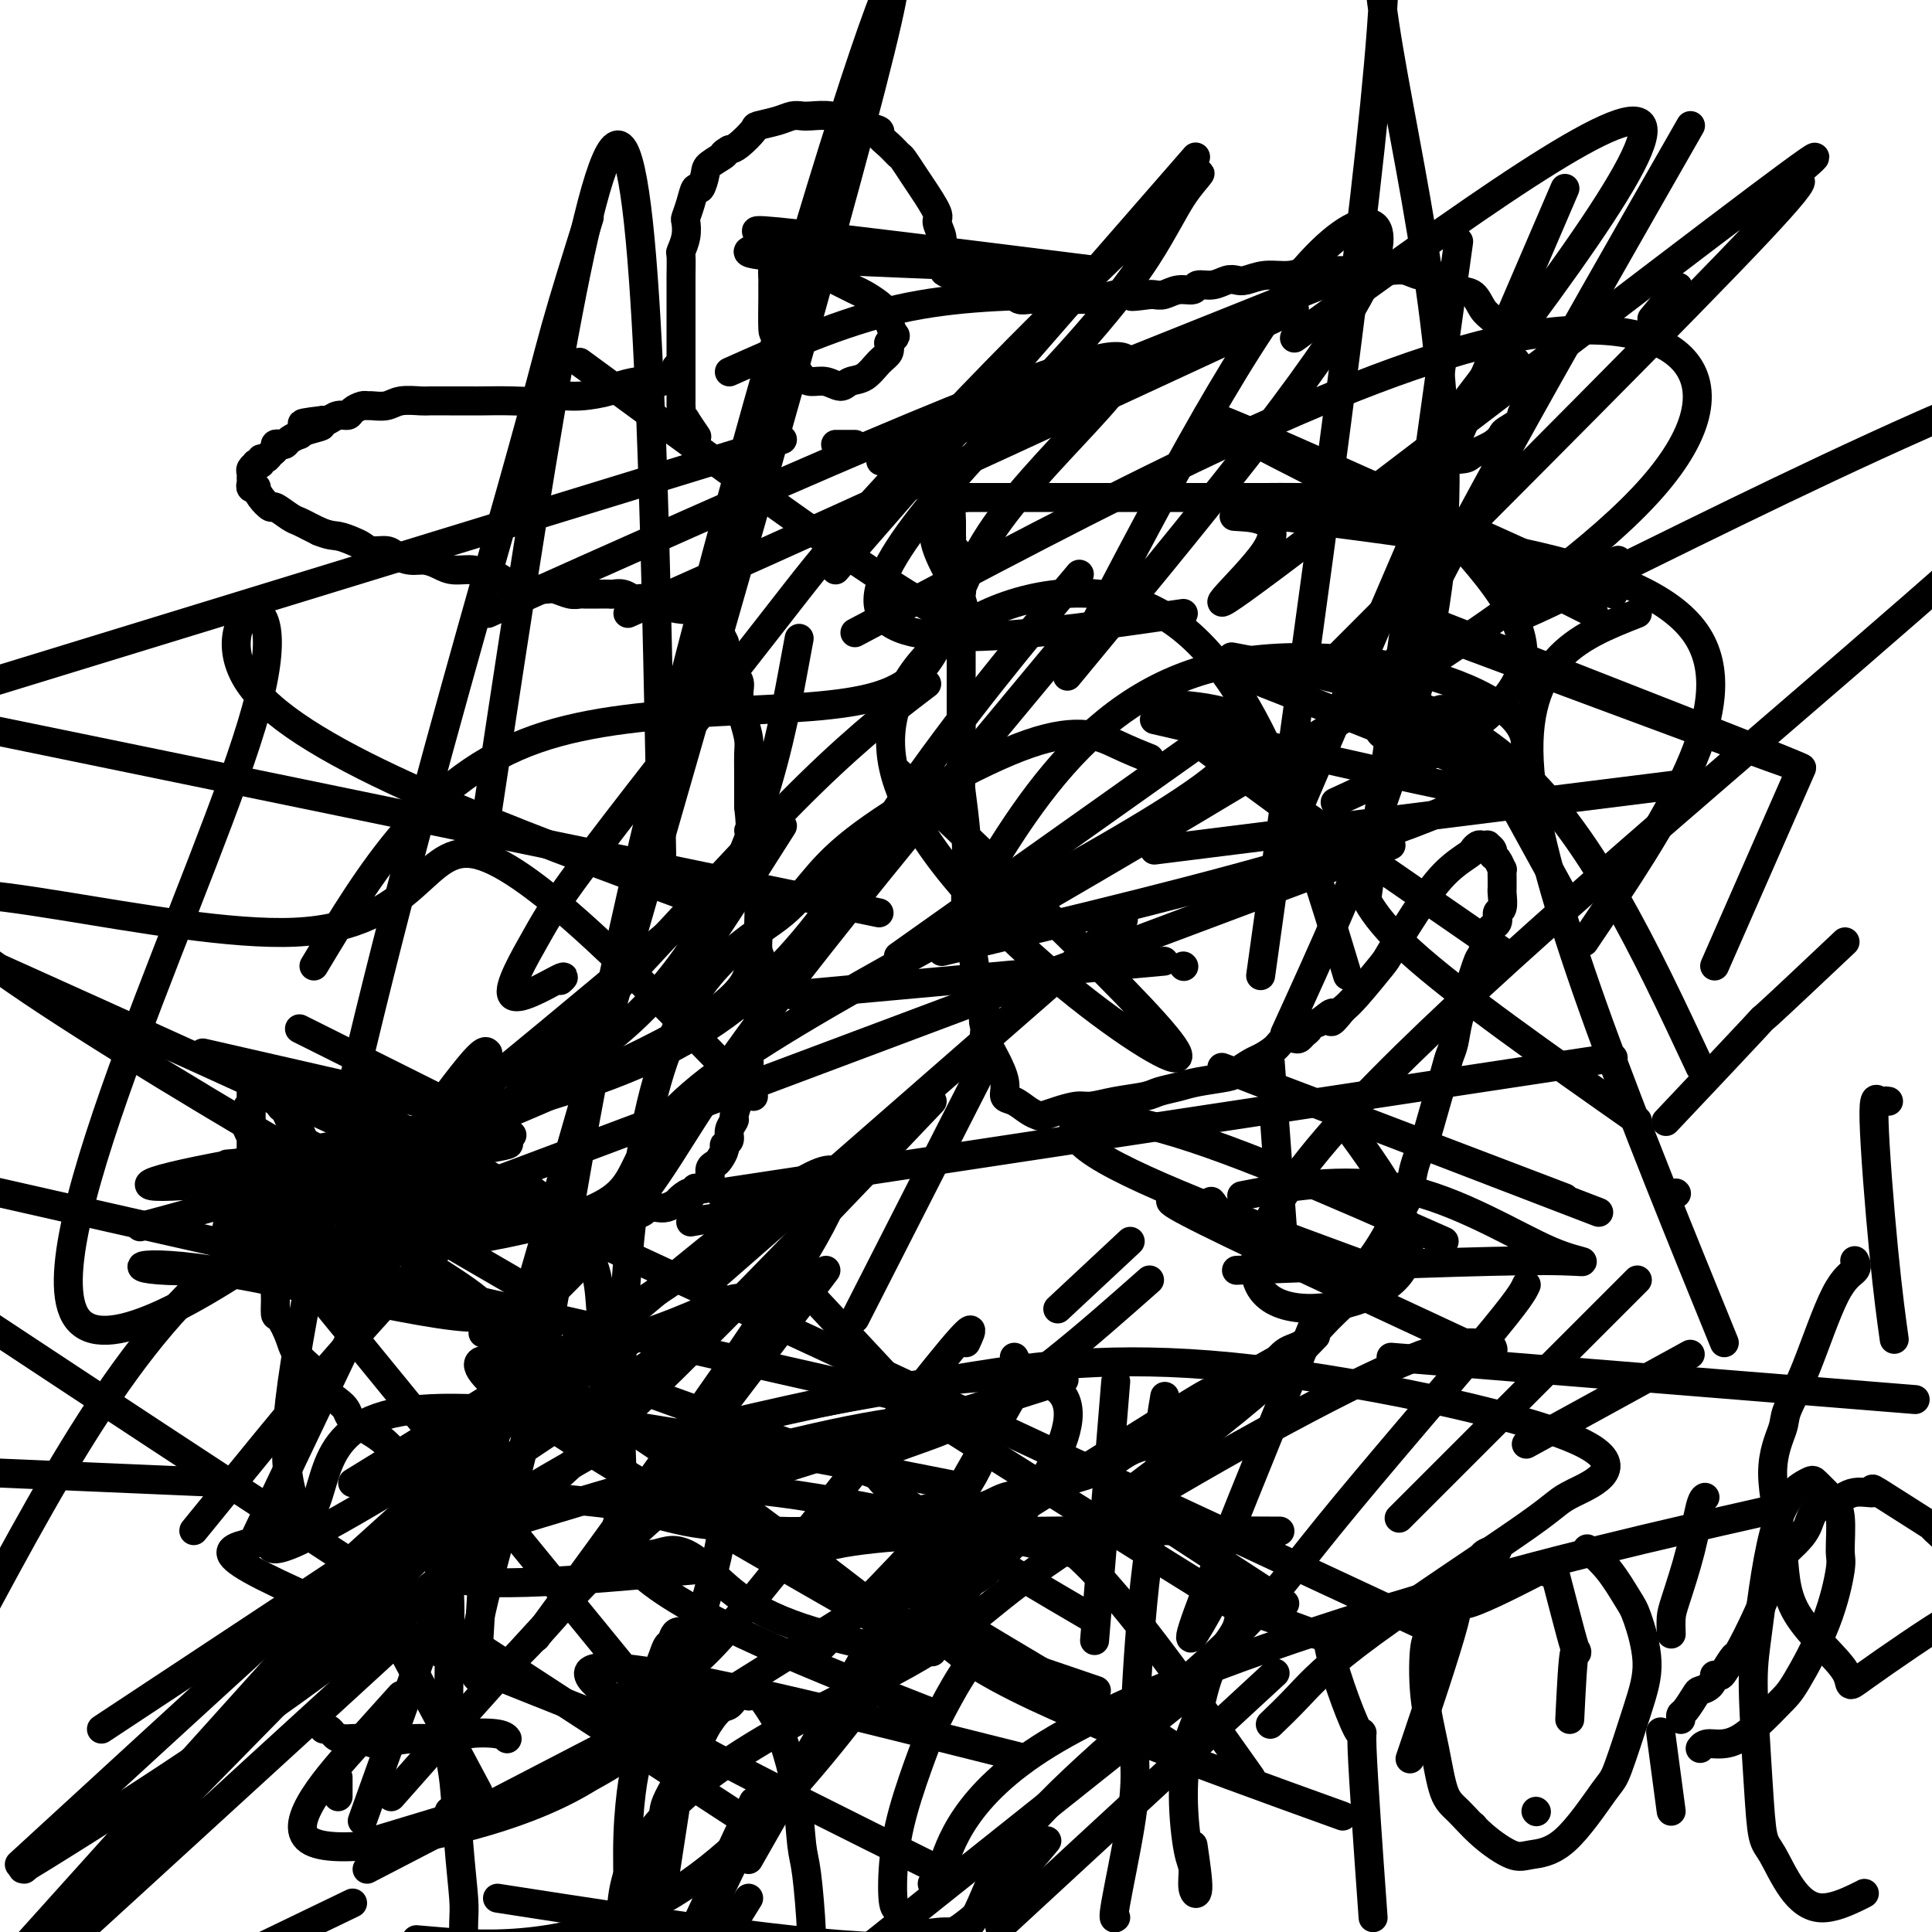 <svg viewBox='0 0 400 400' version='1.1' xmlns='http://www.w3.org/2000/svg' xmlns:xlink='http://www.w3.org/1999/xlink'><g fill='none' stroke='#000000' stroke-width='6' stroke-linecap='round' stroke-linejoin='round'><path d='M140,76c0.088,0.301 0.176,0.603 0,1c-0.176,0.397 -0.615,0.890 -1,1c-0.385,0.110 -0.716,-0.164 -1,0c-0.284,0.164 -0.520,0.765 -1,1c-0.480,0.235 -1.204,0.106 -2,0c-0.796,-0.106 -1.662,-0.187 -3,0c-1.338,0.187 -3.146,0.642 -4,1c-0.854,0.358 -0.754,0.618 -2,1c-1.246,0.382 -3.839,0.887 -6,1c-2.161,0.113 -3.890,-0.166 -5,0c-1.110,0.166 -1.601,0.777 -3,1c-1.399,0.223 -3.706,0.060 -6,0c-2.294,-0.060 -4.577,-0.016 -6,0c-1.423,0.016 -1.988,0.003 -3,0c-1.012,-0.003 -2.472,0.003 -4,0c-1.528,-0.003 -3.124,-0.015 -4,0c-0.876,0.015 -1.033,0.057 -2,0c-0.967,-0.057 -2.744,-0.212 -4,0c-1.256,0.212 -1.990,0.792 -3,1c-1.010,0.208 -2.297,0.046 -3,0c-0.703,-0.046 -0.821,0.025 -1,0c-0.179,-0.025 -0.419,-0.147 -1,0c-0.581,0.147 -1.504,0.561 -2,1c-0.496,0.439 -0.566,0.901 -1,1c-0.434,0.099 -1.232,-0.166 -2,0c-0.768,0.166 -1.505,0.762 -2,1c-0.495,0.238 -0.747,0.119 -1,0'/><path d='M67,87c-8.339,0.956 -2.686,0.848 -1,1c1.686,0.152 -0.595,0.566 -2,1c-1.405,0.434 -1.934,0.887 -2,1c-0.066,0.113 0.332,-0.114 0,0c-0.332,0.114 -1.395,0.570 -2,1c-0.605,0.430 -0.754,0.836 -1,1c-0.246,0.164 -0.590,0.086 -1,0c-0.410,-0.086 -0.884,-0.182 -1,0c-0.116,0.182 0.128,0.641 0,1c-0.128,0.359 -0.627,0.618 -1,1c-0.373,0.382 -0.621,0.886 -1,1c-0.379,0.114 -0.890,-0.163 -1,0c-0.110,0.163 0.181,0.765 0,1c-0.181,0.235 -0.833,0.105 -1,0c-0.167,-0.105 0.152,-0.183 0,0c-0.152,0.183 -0.774,0.627 -1,1c-0.226,0.373 -0.057,0.675 0,1c0.057,0.325 0.001,0.674 0,1c-0.001,0.326 0.054,0.629 0,1c-0.054,0.371 -0.218,0.811 0,1c0.218,0.189 0.816,0.126 1,0c0.184,-0.126 -0.046,-0.314 0,0c0.046,0.314 0.368,1.131 1,2c0.632,0.869 1.573,1.791 2,2c0.427,0.209 0.341,-0.295 1,0c0.659,0.295 2.063,1.388 3,2c0.937,0.612 1.406,0.742 2,1c0.594,0.258 1.313,0.645 2,1c0.687,0.355 1.344,0.677 2,1'/><path d='M66,110c2.298,0.951 3.042,0.828 4,1c0.958,0.172 2.128,0.637 3,1c0.872,0.363 1.444,0.623 2,1c0.556,0.377 1.096,0.871 2,1c0.904,0.129 2.171,-0.106 3,0c0.829,0.106 1.221,0.554 2,1c0.779,0.446 1.945,0.889 3,1c1.055,0.111 1.998,-0.110 3,0c1.002,0.110 2.064,0.551 3,1c0.936,0.449 1.745,0.908 3,1c1.255,0.092 2.956,-0.181 4,0c1.044,0.181 1.429,0.818 2,1c0.571,0.182 1.327,-0.091 2,0c0.673,0.091 1.265,0.546 2,1c0.735,0.454 1.615,0.906 2,1c0.385,0.094 0.276,-0.172 1,0c0.724,0.172 2.280,0.782 3,1c0.720,0.218 0.603,0.044 1,0c0.397,-0.044 1.309,0.041 2,0c0.691,-0.041 1.161,-0.207 2,0c0.839,0.207 2.046,0.787 3,1c0.954,0.213 1.655,0.057 2,0c0.345,-0.057 0.333,-0.016 1,0c0.667,0.016 2.014,0.008 3,0c0.986,-0.008 1.611,-0.016 2,0c0.389,0.016 0.542,0.056 1,0c0.458,-0.056 1.222,-0.208 2,0c0.778,0.208 1.569,0.778 2,1c0.431,0.222 0.501,0.098 1,0c0.499,-0.098 1.428,-0.171 2,0c0.572,0.171 0.786,0.585 1,1'/><path d='M135,125c11.156,2.321 4.547,0.622 2,0c-2.547,-0.622 -1.032,-0.167 0,0c1.032,0.167 1.582,0.045 2,0c0.418,-0.045 0.704,-0.013 1,0c0.296,0.013 0.600,0.008 1,0c0.400,-0.008 0.895,-0.017 1,0c0.105,0.017 -0.179,0.061 0,0c0.179,-0.061 0.822,-0.227 1,0c0.178,0.227 -0.110,0.845 0,1c0.110,0.155 0.617,-0.154 1,0c0.383,0.154 0.643,0.773 1,1c0.357,0.227 0.813,0.064 1,0c0.187,-0.064 0.106,-0.029 0,0c-0.106,0.029 -0.236,0.052 0,0c0.236,-0.052 0.838,-0.178 1,0c0.162,0.178 -0.115,0.661 0,1c0.115,0.339 0.621,0.534 1,1c0.379,0.466 0.631,1.202 1,2c0.369,0.798 0.855,1.657 1,2c0.145,0.343 -0.049,0.170 0,1c0.049,0.830 0.343,2.662 1,4c0.657,1.338 1.679,2.181 2,3c0.321,0.819 -0.058,1.613 0,3c0.058,1.387 0.551,3.366 1,5c0.449,1.634 0.852,2.924 1,4c0.148,1.076 0.040,1.938 0,3c-0.040,1.062 -0.011,2.324 0,4c0.011,1.676 0.003,3.764 0,5c-0.003,1.236 -0.002,1.618 0,2'/><path d='M155,167c0.709,6.180 -0.020,4.632 0,5c0.020,0.368 0.789,2.654 1,5c0.211,2.346 -0.136,4.751 0,6c0.136,1.249 0.756,1.341 1,3c0.244,1.659 0.114,4.886 0,7c-0.114,2.114 -0.212,3.117 0,4c0.212,0.883 0.733,1.648 1,3c0.267,1.352 0.278,3.293 0,5c-0.278,1.707 -0.845,3.182 -1,4c-0.155,0.818 0.103,0.980 0,2c-0.103,1.020 -0.567,2.897 -1,4c-0.433,1.103 -0.834,1.432 -1,2c-0.166,0.568 -0.096,1.375 0,2c0.096,0.625 0.219,1.068 0,2c-0.219,0.932 -0.781,2.351 -1,3c-0.219,0.649 -0.096,0.526 0,1c0.096,0.474 0.165,1.544 0,2c-0.165,0.456 -0.565,0.297 -1,1c-0.435,0.703 -0.905,2.269 -1,3c-0.095,0.731 0.186,0.629 0,1c-0.186,0.371 -0.837,1.216 -1,2c-0.163,0.784 0.164,1.505 0,2c-0.164,0.495 -0.818,0.762 -1,1c-0.182,0.238 0.110,0.448 0,1c-0.110,0.552 -0.621,1.448 -1,2c-0.379,0.552 -0.626,0.761 -1,1c-0.374,0.239 -0.874,0.509 -1,1c-0.126,0.491 0.121,1.204 0,2c-0.121,0.796 -0.609,1.676 -1,2c-0.391,0.324 -0.683,0.093 -1,0c-0.317,-0.093 -0.658,-0.046 -1,0'/><path d='M144,246c-1.661,3.117 -0.815,1.410 -1,1c-0.185,-0.410 -1.402,0.478 -2,1c-0.598,0.522 -0.578,0.679 -1,1c-0.422,0.321 -1.287,0.808 -2,1c-0.713,0.192 -1.275,0.090 -2,0c-0.725,-0.090 -1.612,-0.168 -2,0c-0.388,0.168 -0.277,0.584 -1,1c-0.723,0.416 -2.279,0.833 -3,1c-0.721,0.167 -0.606,0.083 -1,0c-0.394,-0.083 -1.298,-0.166 -2,0c-0.702,0.166 -1.203,0.580 -2,1c-0.797,0.420 -1.889,0.845 -3,1c-1.111,0.155 -2.240,0.041 -3,0c-0.760,-0.041 -1.152,-0.010 -2,0c-0.848,0.010 -2.152,-0.001 -3,0c-0.848,0.001 -1.241,0.015 -2,0c-0.759,-0.015 -1.885,-0.060 -3,0c-1.115,0.060 -2.219,0.224 -3,0c-0.781,-0.224 -1.240,-0.835 -2,-1c-0.760,-0.165 -1.822,0.115 -3,0c-1.178,-0.115 -2.472,-0.626 -4,-1c-1.528,-0.374 -3.289,-0.610 -4,-1c-0.711,-0.390 -0.374,-0.932 -1,-1c-0.626,-0.068 -2.217,0.339 -4,0c-1.783,-0.339 -3.757,-1.425 -5,-2c-1.243,-0.575 -1.755,-0.640 -3,-1c-1.245,-0.360 -3.223,-1.016 -5,-2c-1.777,-0.984 -3.353,-2.295 -4,-3c-0.647,-0.705 -0.367,-0.805 -1,-1c-0.633,-0.195 -2.181,-0.484 -3,-1c-0.819,-0.516 -0.910,-1.258 -1,-2'/><path d='M66,238c-2.571,-1.587 -1.998,-1.054 -2,-1c-0.002,0.054 -0.577,-0.371 -1,-1c-0.423,-0.629 -0.692,-1.464 -1,-2c-0.308,-0.536 -0.656,-0.775 -1,-1c-0.344,-0.225 -0.685,-0.438 -1,-1c-0.315,-0.562 -0.605,-1.473 -1,-2c-0.395,-0.527 -0.896,-0.669 -1,-1c-0.104,-0.331 0.189,-0.849 0,-1c-0.189,-0.151 -0.859,0.066 -1,0c-0.141,-0.066 0.246,-0.415 0,-1c-0.246,-0.585 -1.123,-1.407 -2,-2c-0.877,-0.593 -1.752,-0.959 -2,-1c-0.248,-0.041 0.130,0.241 0,0c-0.130,-0.241 -0.767,-1.005 -1,-1c-0.233,0.005 -0.062,0.780 0,1c0.062,0.220 0.017,-0.114 0,0c-0.017,0.114 -0.004,0.677 0,1c0.004,0.323 0.001,0.407 0,1c-0.001,0.593 -0.000,1.695 0,2c0.000,0.305 0.000,-0.186 0,0c-0.000,0.186 -0.000,1.050 0,2c0.000,0.950 0.000,1.987 0,3c-0.000,1.013 -0.000,2.004 0,3c0.000,0.996 0.000,1.998 0,3'/><path d='M52,239c-0.063,2.691 -0.221,1.419 0,2c0.221,0.581 0.819,3.014 1,6c0.181,2.986 -0.057,6.524 0,8c0.057,1.476 0.410,0.890 1,2c0.590,1.110 1.419,3.917 2,6c0.581,2.083 0.915,3.441 1,5c0.085,1.559 -0.080,3.318 0,4c0.080,0.682 0.405,0.288 1,1c0.595,0.712 1.460,2.529 2,4c0.540,1.471 0.756,2.595 2,4c1.244,1.405 3.516,3.092 4,4c0.484,0.908 -0.819,1.037 0,2c0.819,0.963 3.761,2.759 5,4c1.239,1.241 0.776,1.928 2,3c1.224,1.072 4.135,2.527 6,4c1.865,1.473 2.683,2.962 5,4c2.317,1.038 6.134,1.626 8,2c1.866,0.374 1.781,0.534 3,1c1.219,0.466 3.741,1.238 7,2c3.259,0.762 7.256,1.512 9,2c1.744,0.488 1.234,0.712 3,1c1.766,0.288 5.806,0.640 9,1c3.194,0.360 5.541,0.727 7,1c1.459,0.273 2.029,0.451 4,1c1.971,0.549 5.342,1.469 8,2c2.658,0.531 4.602,0.675 7,1c2.398,0.325 5.250,0.833 7,1c1.750,0.167 2.397,-0.007 4,0c1.603,0.007 4.162,0.194 7,0c2.838,-0.194 5.954,-0.770 8,-1c2.046,-0.230 3.023,-0.115 4,0'/><path d='M179,316c6.851,-0.179 5.478,-1.127 7,-2c1.522,-0.873 5.938,-1.673 8,-2c2.062,-0.327 1.768,-0.182 3,0c1.232,0.182 3.988,0.400 6,0c2.012,-0.400 3.280,-1.417 5,-2c1.720,-0.583 3.891,-0.733 5,-1c1.109,-0.267 1.156,-0.651 2,-1c0.844,-0.349 2.484,-0.664 4,-1c1.516,-0.336 2.906,-0.694 4,-1c1.094,-0.306 1.891,-0.562 3,-1c1.109,-0.438 2.531,-1.060 4,-2c1.469,-0.940 2.986,-2.199 5,-3c2.014,-0.801 4.525,-1.145 6,-2c1.475,-0.855 1.913,-2.223 3,-3c1.087,-0.777 2.821,-0.965 5,-2c2.179,-1.035 4.802,-2.918 6,-4c1.198,-1.082 0.972,-1.362 2,-2c1.028,-0.638 3.310,-1.634 5,-3c1.690,-1.366 2.789,-3.100 4,-4c1.211,-0.900 2.533,-0.964 4,-2c1.467,-1.036 3.077,-3.045 5,-5c1.923,-1.955 4.158,-3.858 5,-5c0.842,-1.142 0.292,-1.525 1,-3c0.708,-1.475 2.675,-4.041 4,-6c1.325,-1.959 2.008,-3.309 3,-5c0.992,-1.691 2.292,-3.723 3,-5c0.708,-1.277 0.822,-1.798 1,-3c0.178,-1.202 0.419,-3.085 1,-5c0.581,-1.915 1.503,-3.862 2,-5c0.497,-1.138 0.571,-1.468 1,-3c0.429,-1.532 1.215,-4.266 2,-7'/><path d='M298,226c1.485,-5.023 1.697,-6.082 2,-7c0.303,-0.918 0.697,-1.696 1,-3c0.303,-1.304 0.514,-3.133 1,-5c0.486,-1.867 1.248,-3.770 2,-6c0.752,-2.230 1.493,-4.787 2,-6c0.507,-1.213 0.781,-1.083 1,-2c0.219,-0.917 0.384,-2.883 1,-4c0.616,-1.117 1.682,-1.386 2,-2c0.318,-0.614 -0.111,-1.575 0,-2c0.111,-0.425 0.762,-0.315 1,-1c0.238,-0.685 0.064,-2.163 0,-3c-0.064,-0.837 -0.016,-1.031 0,-1c0.016,0.031 0.002,0.289 0,0c-0.002,-0.289 0.010,-1.124 0,-2c-0.010,-0.876 -0.040,-1.793 0,-2c0.040,-0.207 0.150,0.295 0,0c-0.150,-0.295 -0.561,-1.385 -1,-2c-0.439,-0.615 -0.905,-0.753 -1,-1c-0.095,-0.247 0.182,-0.603 0,-1c-0.182,-0.397 -0.823,-0.835 -1,-1c-0.177,-0.165 0.110,-0.057 0,0c-0.110,0.057 -0.618,0.063 -1,0c-0.382,-0.063 -0.638,-0.194 -1,0c-0.362,0.194 -0.829,0.714 -1,1c-0.171,0.286 -0.045,0.338 -1,1c-0.955,0.662 -2.990,1.935 -5,4c-2.010,2.065 -3.994,4.924 -6,8c-2.006,3.076 -4.032,6.371 -5,8c-0.968,1.629 -0.876,1.592 -2,3c-1.124,1.408 -3.464,4.259 -5,6c-1.536,1.741 -2.268,2.370 -3,3'/><path d='M278,209c-3.608,4.515 -2.129,1.801 -2,1c0.129,-0.801 -1.093,0.310 -2,1c-0.907,0.690 -1.500,0.959 -2,1c-0.500,0.041 -0.907,-0.146 -1,0c-0.093,0.146 0.126,0.626 0,1c-0.126,0.374 -0.599,0.642 -1,1c-0.401,0.358 -0.730,0.807 -1,1c-0.270,0.193 -0.480,0.131 -1,0c-0.520,-0.131 -1.351,-0.330 -2,0c-0.649,0.330 -1.115,1.187 -2,2c-0.885,0.813 -2.190,1.580 -3,2c-0.810,0.420 -1.125,0.494 -2,1c-0.875,0.506 -2.311,1.445 -3,2c-0.689,0.555 -0.632,0.726 -2,1c-1.368,0.274 -4.160,0.650 -6,1c-1.840,0.350 -2.726,0.672 -4,1c-1.274,0.328 -2.934,0.662 -4,1c-1.066,0.338 -1.538,0.682 -3,1c-1.462,0.318 -3.915,0.611 -6,1c-2.085,0.389 -3.801,0.875 -5,1c-1.199,0.125 -1.882,-0.112 -3,0c-1.118,0.112 -2.673,0.573 -4,1c-1.327,0.427 -2.426,0.820 -3,1c-0.574,0.180 -0.621,0.146 -1,0c-0.379,-0.146 -1.088,-0.404 -2,-1c-0.912,-0.596 -2.028,-1.528 -3,-2c-0.972,-0.472 -1.802,-0.483 -2,-1c-0.198,-0.517 0.236,-1.541 0,-3c-0.236,-1.459 -1.140,-3.354 -2,-5c-0.860,-1.646 -1.674,-3.042 -2,-4c-0.326,-0.958 -0.163,-1.479 0,-2'/><path d='M204,213c-0.881,-2.664 -0.082,-1.823 0,-3c0.082,-1.177 -0.552,-4.371 -1,-6c-0.448,-1.629 -0.709,-1.693 -1,-3c-0.291,-1.307 -0.613,-3.856 -1,-6c-0.387,-2.144 -0.840,-3.882 -1,-6c-0.160,-2.118 -0.029,-4.617 0,-6c0.029,-1.383 -0.045,-1.649 0,-3c0.045,-1.351 0.208,-3.786 0,-7c-0.208,-3.214 -0.788,-7.208 -1,-9c-0.212,-1.792 -0.057,-1.384 0,-4c0.057,-2.616 0.015,-8.257 0,-11c-0.015,-2.743 -0.004,-2.588 0,-3c0.004,-0.412 0.001,-1.391 0,-3c-0.001,-1.609 -0.000,-3.850 0,-6c0.000,-2.150 -0.000,-4.211 0,-6c0.000,-1.789 0.001,-3.306 0,-4c-0.001,-0.694 -0.004,-0.566 0,-1c0.004,-0.434 0.015,-1.429 0,-2c-0.015,-0.571 -0.057,-0.717 0,-1c0.057,-0.283 0.211,-0.701 0,-1c-0.211,-0.299 -0.789,-0.478 -1,-1c-0.211,-0.522 -0.056,-1.388 0,-2c0.056,-0.612 0.011,-0.971 0,-1c-0.011,-0.029 0.011,0.273 0,0c-0.011,-0.273 -0.056,-1.120 0,-2c0.056,-0.880 0.211,-1.794 0,-2c-0.211,-0.206 -0.789,0.296 -1,0c-0.211,-0.296 -0.057,-1.389 0,-2c0.057,-0.611 0.015,-0.742 0,-1c-0.015,-0.258 -0.004,-0.645 0,-1c0.004,-0.355 0.002,-0.677 0,-1'/><path d='M197,109c-1.022,-16.211 -0.078,-4.739 0,-1c0.078,3.739 -0.712,-0.256 -1,-2c-0.288,-1.744 -0.074,-1.238 0,-1c0.074,0.238 0.009,0.207 0,0c-0.009,-0.207 0.039,-0.591 0,-1c-0.039,-0.409 -0.164,-0.842 0,-1c0.164,-0.158 0.619,-0.042 1,0c0.381,0.042 0.690,0.011 1,0c0.310,-0.011 0.622,-0.003 1,0c0.378,0.003 0.822,0.001 1,0c0.178,-0.001 0.089,-0.000 0,0'/><path d='M200,103c1.031,0.000 1.607,0.000 2,0c0.393,-0.000 0.601,-0.000 1,0c0.399,0.000 0.988,0.000 2,0c1.012,-0.000 2.446,-0.000 3,0c0.554,0.000 0.226,0.000 1,0c0.774,-0.000 2.649,-0.000 4,0c1.351,0.000 2.179,0.000 4,0c1.821,-0.000 4.637,-0.000 6,0c1.363,0.000 1.275,0.000 3,0c1.725,-0.000 5.264,-0.000 8,0c2.736,0.000 4.668,0.000 6,0c1.332,-0.000 2.062,-0.000 4,0c1.938,0.000 5.084,0.001 8,0c2.916,-0.001 5.603,-0.003 7,0c1.397,0.003 1.503,0.010 3,0c1.497,-0.010 4.384,-0.039 7,0c2.616,0.039 4.960,0.146 6,0c1.040,-0.146 0.777,-0.544 2,-1c1.223,-0.456 3.932,-0.970 6,-1c2.068,-0.030 3.496,0.423 5,0c1.504,-0.423 3.083,-1.723 4,-2c0.917,-0.277 1.173,0.470 2,0c0.827,-0.470 2.225,-2.157 4,-3c1.775,-0.843 3.926,-0.841 5,-1c1.074,-0.159 1.070,-0.480 2,-1c0.930,-0.520 2.795,-1.238 4,-2c1.205,-0.762 1.751,-1.569 2,-2c0.249,-0.431 0.201,-0.487 1,-1c0.799,-0.513 2.446,-1.484 3,-2c0.554,-0.516 0.015,-0.576 0,-1c-0.015,-0.424 0.492,-1.212 1,-2'/><path d='M316,84c1.135,-1.282 0.474,-0.485 0,-1c-0.474,-0.515 -0.760,-2.340 -1,-4c-0.240,-1.660 -0.435,-3.153 -1,-4c-0.565,-0.847 -1.502,-1.047 -2,-2c-0.498,-0.953 -0.559,-2.660 -1,-4c-0.441,-1.340 -1.263,-2.313 -2,-3c-0.737,-0.687 -1.390,-1.088 -2,-2c-0.610,-0.912 -1.178,-2.334 -2,-3c-0.822,-0.666 -1.900,-0.574 -3,-1c-1.100,-0.426 -2.223,-1.368 -3,-2c-0.777,-0.632 -1.206,-0.954 -2,-1c-0.794,-0.046 -1.951,0.184 -3,0c-1.049,-0.184 -1.990,-0.781 -3,-1c-1.010,-0.219 -2.090,-0.058 -3,0c-0.910,0.058 -1.650,0.015 -3,0c-1.350,-0.015 -3.311,0.000 -4,0c-0.689,-0.000 -0.105,-0.015 -1,0c-0.895,0.015 -3.269,0.060 -5,0c-1.731,-0.060 -2.820,-0.226 -4,0c-1.180,0.226 -2.451,0.844 -4,1c-1.549,0.156 -3.376,-0.150 -5,0c-1.624,0.150 -3.045,0.757 -4,1c-0.955,0.243 -1.445,0.122 -2,0c-0.555,-0.122 -1.177,-0.244 -2,0c-0.823,0.244 -1.848,0.854 -3,1c-1.152,0.146 -2.431,-0.171 -3,0c-0.569,0.171 -0.429,0.830 -1,1c-0.571,0.170 -1.854,-0.150 -3,0c-1.146,0.150 -2.155,0.771 -3,1c-0.845,0.229 -1.527,0.065 -2,0c-0.473,-0.065 -0.736,-0.033 -1,0'/><path d='M238,61c-5.680,0.769 -3.380,0.192 -3,0c0.380,-0.192 -1.159,0.001 -2,0c-0.841,-0.001 -0.984,-0.196 -2,0c-1.016,0.196 -2.905,0.785 -4,1c-1.095,0.215 -1.396,0.058 -2,0c-0.604,-0.058 -1.510,-0.015 -2,0c-0.490,0.015 -0.564,0.004 -1,0c-0.436,-0.004 -1.234,-0.001 -2,0c-0.766,0.001 -1.499,0.000 -2,0c-0.501,-0.000 -0.768,0.001 -1,0c-0.232,-0.001 -0.428,-0.004 -1,0c-0.572,0.004 -1.520,0.015 -2,0c-0.480,-0.015 -0.493,-0.057 -1,0c-0.507,0.057 -1.509,0.212 -2,0c-0.491,-0.212 -0.472,-0.793 -1,-1c-0.528,-0.207 -1.605,-0.041 -2,0c-0.395,0.041 -0.109,-0.041 0,0c0.109,0.041 0.039,0.207 -1,0c-1.039,-0.207 -3.049,-0.786 -4,-1c-0.951,-0.214 -0.842,-0.061 -1,0c-0.158,0.061 -0.581,0.031 -1,0c-0.419,-0.031 -0.834,-0.064 -1,0c-0.166,0.064 -0.082,0.224 0,0c0.082,-0.224 0.163,-0.831 0,-1c-0.163,-0.169 -0.569,0.099 -1,0c-0.431,-0.099 -0.885,-0.565 -1,-1c-0.115,-0.435 0.110,-0.839 0,-1c-0.110,-0.161 -0.555,-0.081 -1,0'/><path d='M197,57c-2.392,-0.952 -1.373,-0.834 -1,-1c0.373,-0.166 0.101,-0.618 0,-1c-0.101,-0.382 -0.031,-0.693 0,-1c0.031,-0.307 0.024,-0.609 0,-1c-0.024,-0.391 -0.063,-0.872 0,-1c0.063,-0.128 0.230,0.096 0,0c-0.230,-0.096 -0.856,-0.512 -1,-1c-0.144,-0.488 0.194,-1.050 0,-2c-0.194,-0.950 -0.920,-2.290 -1,-3c-0.080,-0.710 0.488,-0.791 0,-2c-0.488,-1.209 -2.031,-3.545 -3,-5c-0.969,-1.455 -1.364,-2.029 -2,-3c-0.636,-0.971 -1.513,-2.340 -2,-3c-0.487,-0.660 -0.585,-0.610 -1,-1c-0.415,-0.390 -1.147,-1.219 -2,-2c-0.853,-0.781 -1.828,-1.515 -2,-2c-0.172,-0.485 0.458,-0.722 0,-1c-0.458,-0.278 -2.003,-0.596 -3,-1c-0.997,-0.404 -1.446,-0.893 -2,-1c-0.554,-0.107 -1.212,0.167 -2,0c-0.788,-0.167 -1.707,-0.774 -3,-1c-1.293,-0.226 -2.960,-0.071 -4,0c-1.040,0.071 -1.453,0.059 -2,0c-0.547,-0.059 -1.228,-0.163 -2,0c-0.772,0.163 -1.635,0.593 -3,1c-1.365,0.407 -3.232,0.789 -4,1c-0.768,0.211 -0.438,0.249 -1,1c-0.562,0.751 -2.018,2.215 -3,3c-0.982,0.785 -1.491,0.893 -2,1'/><path d='M151,31c-2.068,1.207 -0.739,0.724 -1,1c-0.261,0.276 -2.111,1.312 -3,2c-0.889,0.688 -0.816,1.029 -1,2c-0.184,0.971 -0.624,2.573 -1,3c-0.376,0.427 -0.688,-0.322 -1,0c-0.312,0.322 -0.623,1.716 -1,3c-0.377,1.284 -0.819,2.460 -1,3c-0.181,0.540 -0.101,0.444 0,1c0.101,0.556 0.223,1.764 0,3c-0.223,1.236 -0.792,2.500 -1,3c-0.208,0.500 -0.056,0.236 0,1c0.056,0.764 0.015,2.557 0,4c-0.015,1.443 -0.004,2.538 0,4c0.004,1.462 0.001,3.293 0,4c-0.001,0.707 -0.000,0.290 0,1c0.000,0.710 0.000,2.547 0,4c-0.000,1.453 -0.000,2.521 0,3c0.000,0.479 -0.000,0.370 0,1c0.000,0.630 0.000,2.000 0,3c-0.000,1.000 -0.000,1.630 0,2c0.000,0.370 0.000,0.480 0,1c-0.000,0.520 -0.001,1.448 0,2c0.001,0.552 0.005,0.727 0,1c-0.005,0.273 -0.017,0.645 0,1c0.017,0.355 0.065,0.695 0,1c-0.065,0.305 -0.241,0.576 0,1c0.241,0.424 0.900,1.000 1,1c0.100,-0.000 -0.358,-0.577 0,0c0.358,0.577 1.531,2.308 2,3c0.469,0.692 0.235,0.346 0,0'/><path d='M172,55c-0.333,-0.301 -0.667,-0.603 -1,-1c-0.333,-0.397 -0.667,-0.891 -1,-1c-0.333,-0.109 -0.667,0.167 -1,0c-0.333,-0.167 -0.667,-0.777 -1,-1c-0.333,-0.223 -0.666,-0.058 -1,0c-0.334,0.058 -0.671,0.008 -1,0c-0.329,-0.008 -0.652,0.025 -1,0c-0.348,-0.025 -0.720,-0.110 -1,0c-0.280,0.110 -0.467,0.414 -1,1c-0.533,0.586 -1.411,1.455 -2,2c-0.589,0.545 -0.890,0.767 -1,1c-0.110,0.233 -0.028,0.479 0,1c0.028,0.521 0.003,1.319 0,2c-0.003,0.681 0.016,1.247 0,3c-0.016,1.753 -0.066,4.694 0,6c0.066,1.306 0.247,0.975 1,2c0.753,1.025 2.078,3.404 3,5c0.922,1.596 1.439,2.410 2,3c0.561,0.590 1.164,0.956 2,1c0.836,0.044 1.904,-0.232 3,0c1.096,0.232 2.220,0.974 3,1c0.780,0.026 1.214,-0.664 2,-1c0.786,-0.336 1.922,-0.317 3,-1c1.078,-0.683 2.098,-2.069 3,-3c0.902,-0.931 1.686,-1.409 2,-2c0.314,-0.591 0.157,-1.296 0,-2'/><path d='M184,71c1.840,-1.673 1.439,-1.355 1,-2c-0.439,-0.645 -0.917,-2.252 -1,-3c-0.083,-0.748 0.227,-0.638 0,-1c-0.227,-0.362 -0.993,-1.197 -2,-2c-1.007,-0.803 -2.257,-1.574 -3,-2c-0.743,-0.426 -0.980,-0.506 -2,-1c-1.020,-0.494 -2.823,-1.400 -4,-2c-1.177,-0.600 -1.727,-0.893 -3,-1c-1.273,-0.107 -3.269,-0.029 -4,0c-0.731,0.029 -0.196,0.008 -1,0c-0.804,-0.008 -2.947,-0.002 -4,0c-1.053,0.002 -1.015,0.001 -1,0c0.015,-0.001 0.008,-0.000 0,0'/><path d='M73,394c-54.099,26.085 -108.198,52.169 -128,62c-19.802,9.831 -5.306,3.407 0,1c5.306,-2.407 1.422,-0.799 0,0c-1.422,0.799 -0.382,0.788 0,1c0.382,0.212 0.106,0.645 0,1c-0.106,0.355 -0.041,0.631 0,1c0.041,0.369 0.058,0.829 0,1c-0.058,0.171 -0.190,0.051 0,0c0.190,-0.051 0.703,-0.035 0,1c-0.703,1.035 -2.622,3.088 0,1c2.622,-2.088 9.784,-8.316 0,1c-9.784,9.316 -36.513,34.177 0,1c36.513,-33.177 136.267,-124.393 139,-127c2.733,-2.607 -91.557,83.393 -139,128c-47.443,44.607 -48.040,47.819 0,0c48.040,-47.819 144.715,-146.671 142,-144c-2.715,2.671 -104.822,106.864 -142,145c-37.178,38.136 -9.429,10.214 0,1c9.429,-9.214 0.538,0.280 0,1c-0.538,0.720 7.279,-7.333 0,1c-7.279,8.333 -29.652,33.051 0,0c29.652,-33.051 111.329,-123.872 144,-160c32.671,-36.128 16.335,-17.564 0,1'/><path d='M89,311c22.455,-24.435 6.591,-6.022 1,1c-5.591,7.022 -0.911,2.654 1,3c1.911,0.346 1.051,5.408 1,8c-0.051,2.592 0.707,2.716 1,6c0.293,3.284 0.121,9.730 0,16c-0.121,6.270 -0.190,12.365 0,16c0.190,3.635 0.639,4.810 1,8c0.361,3.190 0.633,8.396 1,13c0.367,4.604 0.830,8.608 1,11c0.170,2.392 0.046,3.172 0,5c-0.046,1.828 -0.016,4.704 0,7c0.016,2.296 0.018,4.012 0,5c-0.018,0.988 -0.056,1.248 0,2c0.056,0.752 0.208,1.995 0,3c-0.208,1.005 -0.774,1.772 -1,2c-0.226,0.228 -0.112,-0.083 0,0c0.112,0.083 0.223,0.561 0,1c-0.223,0.439 -0.778,0.840 -1,1c-0.222,0.160 -0.111,0.080 0,0'/><path d='M67,358c0.341,-0.080 0.682,-0.160 1,0c0.318,0.160 0.612,0.561 1,1c0.388,0.439 0.870,0.917 2,1c1.130,0.083 2.907,-0.230 4,0c1.093,0.230 1.501,1.003 3,1c1.499,-0.003 4.090,-0.782 7,-1c2.910,-0.218 6.139,0.124 8,0c1.861,-0.124 2.355,-0.714 4,-1c1.645,-0.286 4.443,-0.269 6,0c1.557,0.269 1.873,0.791 2,1c0.127,0.209 0.063,0.104 0,0'/><path d='M131,395c0.115,0.090 0.230,0.180 0,0c-0.230,-0.180 -0.804,-0.629 -1,-1c-0.196,-0.371 -0.013,-0.663 0,-3c0.013,-2.337 -0.145,-6.717 0,-11c0.145,-4.283 0.592,-8.469 1,-11c0.408,-2.531 0.778,-3.408 1,-6c0.222,-2.592 0.296,-6.898 1,-10c0.704,-3.102 2.039,-4.999 3,-7c0.961,-2.001 1.550,-4.105 2,-5c0.450,-0.895 0.763,-0.579 1,-1c0.237,-0.421 0.398,-1.578 1,-2c0.602,-0.422 1.647,-0.107 2,0c0.353,0.107 0.016,0.007 0,3c-0.016,2.993 0.291,9.081 0,15c-0.291,5.919 -1.178,11.670 -2,17c-0.822,5.330 -1.578,10.240 -2,13c-0.422,2.760 -0.509,3.371 -1,5c-0.491,1.629 -1.385,4.275 -2,6c-0.615,1.725 -0.952,2.529 -1,3c-0.048,0.471 0.194,0.609 0,1c-0.194,0.391 -0.824,1.034 -1,1c-0.176,-0.034 0.102,-0.744 0,-1c-0.102,-0.256 -0.584,-0.058 -1,-1c-0.416,-0.942 -0.766,-3.023 -1,-4c-0.234,-0.977 -0.353,-0.851 0,-2c0.353,-1.149 1.176,-3.575 2,-6'/><path d='M133,388c1.226,-3.324 3.291,-7.634 4,-10c0.709,-2.366 0.063,-2.790 1,-5c0.937,-2.210 3.458,-6.207 5,-9c1.542,-2.793 2.106,-4.381 3,-6c0.894,-1.619 2.119,-3.270 3,-4c0.881,-0.730 1.418,-0.539 2,-1c0.582,-0.461 1.210,-1.573 2,-2c0.790,-0.427 1.741,-0.167 2,0c0.259,0.167 -0.174,0.243 0,0c0.174,-0.243 0.953,-0.804 2,0c1.047,0.804 2.360,2.974 3,4c0.640,1.026 0.605,0.907 1,2c0.395,1.093 1.220,3.399 2,6c0.780,2.601 1.515,5.496 2,9c0.485,3.504 0.718,7.616 1,10c0.282,2.384 0.611,3.040 1,6c0.389,2.960 0.836,8.225 1,12c0.164,3.775 0.044,6.059 0,8c-0.044,1.941 -0.012,3.539 0,5c0.012,1.461 0.003,2.783 0,4c-0.003,1.217 -0.001,2.328 0,3c0.001,0.672 0.000,0.906 0,1c-0.000,0.094 -0.000,0.047 0,0'/><path d='M205,342c-0.430,-0.024 -0.860,-0.047 -1,0c-0.140,0.047 0.011,0.165 0,0c-0.011,-0.165 -0.184,-0.614 -1,0c-0.816,0.614 -2.275,2.292 -4,5c-1.725,2.708 -3.717,6.446 -5,9c-1.283,2.554 -1.857,3.924 -3,7c-1.143,3.076 -2.855,7.859 -4,12c-1.145,4.141 -1.722,7.641 -2,11c-0.278,3.359 -0.256,6.576 0,8c0.256,1.424 0.746,1.054 1,2c0.254,0.946 0.272,3.208 2,4c1.728,0.792 5.165,0.113 7,0c1.835,-0.113 2.069,0.341 4,-1c1.931,-1.341 5.558,-4.476 9,-8c3.442,-3.524 6.698,-7.435 8,-9c1.302,-1.565 0.651,-0.782 0,0'/><path d='M231,397c-0.307,0.251 -0.614,0.501 0,-3c0.614,-3.501 2.148,-10.754 3,-16c0.852,-5.246 1.022,-8.485 1,-11c-0.022,-2.515 -0.237,-4.308 0,-11c0.237,-6.692 0.925,-18.285 2,-28c1.075,-9.715 2.535,-17.552 3,-22c0.465,-4.448 -0.067,-5.505 0,-8c0.067,-2.495 0.733,-6.427 1,-8c0.267,-1.573 0.133,-0.786 0,0'/><path d='M247,382c0.542,3.697 1.083,7.394 1,9c-0.083,1.606 -0.791,1.122 -1,0c-0.209,-1.122 0.079,-2.882 0,-4c-0.079,-1.118 -0.527,-1.595 -1,-4c-0.473,-2.405 -0.973,-6.739 -1,-11c-0.027,-4.261 0.419,-8.448 1,-11c0.581,-2.552 1.296,-3.470 2,-6c0.704,-2.530 1.397,-6.673 3,-10c1.603,-3.327 4.116,-5.839 5,-8c0.884,-2.161 0.140,-3.973 4,-3c3.860,0.973 12.324,4.729 15,5c2.676,0.271 -0.435,-2.944 0,1c0.435,3.944 4.416,15.047 6,18c1.584,2.953 0.773,-2.243 1,4c0.227,6.243 1.494,23.927 2,31c0.506,7.073 0.253,3.537 0,0'/><path d='M305,378c0.000,0.000 0.100,0.100 0.1,0.1'/><path d='M318,375c0.000,0.000 0.100,0.100 0.1,0.1'/><path d='M325,356c0.305,-6.250 0.611,-12.499 1,-14c0.389,-1.501 0.862,1.748 0,-1c-0.862,-2.748 -3.057,-11.492 -4,-15c-0.943,-3.508 -0.633,-1.780 -1,-1c-0.367,0.780 -1.410,0.613 -1,0c0.410,-0.613 2.273,-1.673 -1,0c-3.273,1.673 -11.681,6.077 -15,7c-3.319,0.923 -1.547,-1.636 -3,4c-1.453,5.636 -6.129,19.467 -8,25c-1.871,5.533 -0.935,2.766 0,0'/><path d='M346,375c-0.833,-6.250 -1.667,-12.500 -2,-15c-0.333,-2.500 -0.167,-1.250 0,0'/><path d='M346,338c0.010,0.281 0.019,0.562 0,0c-0.019,-0.562 -0.068,-1.969 0,-3c0.068,-1.031 0.253,-1.688 1,-4c0.747,-2.312 2.056,-6.280 3,-10c0.944,-3.720 1.523,-7.194 2,-9c0.477,-1.806 0.850,-1.945 1,-2c0.150,-0.055 0.075,-0.028 0,0'/><path d='M348,356c-0.057,-0.393 -0.114,-0.787 0,-1c0.114,-0.213 0.399,-0.247 1,-1c0.601,-0.753 1.519,-2.226 2,-3c0.481,-0.774 0.524,-0.848 1,-1c0.476,-0.152 1.383,-0.381 2,-1c0.617,-0.619 0.943,-1.628 1,-2c0.057,-0.372 -0.156,-0.108 0,0c0.156,0.108 0.681,0.059 1,0c0.319,-0.059 0.433,-0.128 1,-1c0.567,-0.872 1.587,-2.549 2,-3c0.413,-0.451 0.219,0.323 1,-1c0.781,-1.323 2.537,-4.742 4,-8c1.463,-3.258 2.632,-6.354 3,-8c0.368,-1.646 -0.065,-1.840 1,-3c1.065,-1.160 3.627,-3.286 5,-5c1.373,-1.714 1.558,-3.018 2,-4c0.442,-0.982 1.140,-1.643 2,-2c0.860,-0.357 1.880,-0.408 3,-1c1.120,-0.592 2.339,-1.723 4,-2c1.661,-0.277 3.762,0.301 4,0c0.238,-0.301 -1.388,-1.480 1,0c2.388,1.480 8.791,5.619 11,7c2.209,1.381 0.225,0.003 0,0c-0.225,-0.003 1.311,1.370 2,2c0.689,0.630 0.532,0.516 1,1c0.468,0.484 1.562,1.567 2,2c0.438,0.433 0.219,0.217 0,0'/><path d='M310,321c-0.197,-0.066 -0.393,-0.132 -1,0c-0.607,0.132 -1.623,0.461 -2,1c-0.377,0.539 -0.114,1.287 -1,2c-0.886,0.713 -2.920,1.392 -4,2c-1.080,0.608 -1.205,1.144 -2,2c-0.795,0.856 -2.259,2.031 -3,4c-0.741,1.969 -0.757,4.733 -1,6c-0.243,1.267 -0.713,1.037 -1,3c-0.287,1.963 -0.393,6.120 0,10c0.393,3.880 1.284,7.481 2,11c0.716,3.519 1.256,6.954 2,9c0.744,2.046 1.693,2.704 3,4c1.307,1.296 2.973,3.230 5,5c2.027,1.770 4.414,3.377 6,4c1.586,0.623 2.371,0.263 4,0c1.629,-0.263 4.102,-0.428 7,-3c2.898,-2.572 6.220,-7.550 8,-10c1.780,-2.450 2.017,-2.372 3,-5c0.983,-2.628 2.711,-7.963 4,-12c1.289,-4.037 2.138,-6.778 2,-10c-0.138,-3.222 -1.264,-6.927 -2,-9c-0.736,-2.073 -1.084,-2.514 -2,-4c-0.916,-1.486 -2.400,-4.015 -4,-6c-1.600,-1.985 -3.314,-3.424 -4,-4c-0.686,-0.576 -0.343,-0.288 0,0'/><path d='M352,362c0.387,-0.501 0.775,-1.003 2,-1c1.225,0.003 3.289,0.509 6,-1c2.711,-1.509 6.071,-5.033 8,-7c1.929,-1.967 2.427,-2.379 4,-5c1.573,-2.621 4.221,-7.453 6,-12c1.779,-4.547 2.690,-8.808 3,-11c0.310,-2.192 0.018,-2.313 0,-4c-0.018,-1.687 0.239,-4.939 0,-7c-0.239,-2.061 -0.974,-2.930 -2,-4c-1.026,-1.070 -2.342,-2.339 -3,-3c-0.658,-0.661 -0.656,-0.712 -2,0c-1.344,0.712 -4.032,2.186 -6,8c-1.968,5.814 -3.216,15.966 -4,22c-0.784,6.034 -1.103,7.950 -1,13c0.103,5.050 0.628,13.233 1,19c0.372,5.767 0.589,9.118 1,11c0.411,1.882 1.014,2.294 2,4c0.986,1.706 2.355,4.706 4,7c1.645,2.294 3.565,3.883 6,4c2.435,0.117 5.386,-1.238 7,-2c1.614,-0.762 1.890,-0.932 2,-1c0.110,-0.068 0.055,-0.034 0,0'/><path d='M391,228c-0.352,-0.062 -0.703,-0.123 -1,0c-0.297,0.123 -0.538,0.431 -1,0c-0.462,-0.431 -1.144,-1.600 -1,4c0.144,5.600 1.116,17.969 2,27c0.884,9.031 1.681,14.723 2,17c0.319,2.277 0.159,1.138 0,0'/><path d='M384,261c0.303,0.666 0.605,1.333 0,2c-0.605,0.667 -2.119,1.335 -4,5c-1.881,3.665 -4.129,10.326 -6,15c-1.871,4.674 -3.366,7.360 -4,9c-0.634,1.640 -0.408,2.234 -1,4c-0.592,1.766 -2.002,4.703 -2,9c0.002,4.297 1.416,9.954 2,15c0.584,5.046 0.339,9.483 3,14c2.661,4.517 8.228,9.116 10,12c1.772,2.884 -0.252,4.055 4,1c4.252,-3.055 14.779,-10.334 18,-12c3.221,-1.666 -0.864,2.282 0,-1c0.864,-3.282 6.675,-13.795 9,-18c2.325,-4.205 1.162,-2.103 0,0'/><path d='M263,357c1.761,-1.689 3.522,-3.379 6,-6c2.478,-2.621 5.672,-6.174 15,-13c9.328,-6.826 24.789,-16.925 32,-22c7.211,-5.075 6.174,-5.124 10,-7c3.826,-1.876 12.517,-5.577 0,-11c-12.517,-5.423 -46.242,-12.567 -71,-15c-24.758,-2.433 -40.550,-0.155 -54,2c-13.450,2.155 -24.557,4.187 -29,5c-4.443,0.813 -2.221,0.406 0,0'/><path d='M155,393c0.000,0.000 -18.000,29.000 -18,29'/><path d='M157,375c-18.417,38.167 -36.833,76.333 -37,76c-0.167,-0.333 17.917,-39.167 36,-78'/><path d='M243,353c0.000,0.000 -123.000,98.000 -123,98'/><path d='M335,116c-17.450,9.563 -34.900,19.126 0,2c34.900,-17.126 122.148,-60.941 109,-39c-13.148,21.941 -126.694,109.638 -166,153c-39.306,43.362 -4.373,42.389 8,35c12.373,-7.389 2.187,-21.195 -8,-35'/><path d='M182,189c-161.178,-33.333 -322.356,-66.667 -382,-77c-59.644,-10.333 -17.756,2.333 -2,2c15.756,-0.333 5.378,-13.667 -5,-27'/><path d='M146,266c32.917,-28.750 65.833,-57.500 79,-69c13.167,-11.500 6.583,-5.750 0,0'/><path d='M243,317c0.000,0.000 23.000,15.000 23,15'/><path d='M156,378c-191.500,-124.750 -383.000,-249.500 -359,-256c24.000,-6.500 263.500,105.250 503,217'/><path d='M137,298c35.500,-8.417 71.000,-16.833 81,-11c10.000,5.833 -5.500,25.917 -21,46'/><path d='M5,387c1.131,-0.911 2.262,-1.821 1,-1c-1.262,0.821 -4.917,3.375 10,-6c14.917,-9.375 48.405,-30.679 81,-58c32.595,-27.321 64.298,-60.661 96,-94'/><path d='M351,162c-56.000,7.000 -112.000,14.000 -112,14c0.000,0.000 56.000,-7.000 112,-14'/><path d='M297,151c1.844,-2.911 3.689,-5.822 -1,-3c-4.689,2.822 -15.911,11.378 -8,-8c7.911,-19.378 34.956,-66.689 62,-114'/><path d='M202,320c-20.200,28.756 -40.400,57.511 -61,71c-20.600,13.489 -41.600,11.711 -50,11c-8.400,-0.711 -4.200,-0.356 0,0'/><path d='M199,292c0.000,0.000 -380.000,-86.000 -380,-86'/><path d='M324,39c0.000,0.000 -55.000,128.000 -55,128'/><path d='M71,360c0.000,0.000 0.000,0.000 0,0c0.000,0.000 0.000,0.000 0,0'/><path d='M268,70c34.583,-25.083 69.167,-50.167 72,-44c2.833,6.167 -26.083,43.583 -55,81'/><path d='M4,386c73.583,-67.583 147.167,-135.167 165,-143c17.833,-7.833 -20.083,44.083 -58,96'/><path d='M162,91c-169.500,52.000 -339.000,104.000 -339,104c0.000,0.000 169.500,-52.000 339,-104'/><path d='M186,307c0.000,0.000 -86.000,-31.000 -86,-31'/><path d='M99,342c2.000,-33.500 4.000,-67.000 4,-67c0.000,0.000 -2.000,33.500 -4,67'/><path d='M120,75c30.600,22.444 61.200,44.889 73,51c11.800,6.111 4.800,-4.111 2,-10c-2.800,-5.889 -1.400,-7.444 0,-9'/><path d='M268,64c-27.500,12.750 -55.000,25.500 -78,36c-23.000,10.500 -41.500,18.750 -60,27'/><path d='M147,186c-60.137,50.601 -120.274,101.202 -131,87c-10.726,-14.202 27.958,-93.208 37,-126c9.042,-32.792 -11.560,-19.369 -1,-5c10.560,14.369 52.280,29.685 94,45'/><path d='M133,276c-29.892,18.873 -59.784,37.746 -71,43c-11.216,5.254 -3.756,-3.110 -2,-7c1.756,-3.890 -2.192,-3.305 0,-22c2.192,-18.695 10.526,-56.671 20,-94c9.474,-37.329 20.089,-74.012 26,-95c5.911,-20.988 7.117,-26.282 9,-33c1.883,-6.718 4.441,-14.859 7,-23'/><path d='M100,174c10.917,-72.250 21.833,-144.500 28,-144c6.167,0.500 7.583,73.750 9,147'/><path d='M75,326c0.000,0.000 24.000,45.000 24,45'/><path d='M171,263c-29.627,39.103 -59.254,78.205 -69,84c-9.746,5.795 0.388,-21.718 7,-50c6.612,-28.282 9.700,-57.333 20,-104c10.300,-46.667 27.812,-110.949 41,-154c13.188,-43.051 22.054,-64.872 8,-12c-14.054,52.872 -51.027,180.436 -88,308'/><path d='M81,372c27.833,-31.500 55.667,-63.000 65,-65c9.333,-2.000 0.167,25.500 -9,53'/><path d='M177,273c13.500,-26.500 27.000,-53.000 27,-53c0.000,0.000 -13.500,26.500 -27,53'/><path d='M328,195c16.667,-24.667 33.333,-49.333 23,-64c-10.333,-14.667 -47.667,-19.333 -85,-24'/><path d='M93,375c0.000,0.000 0.100,0.100 0.1,0.1'/><path d='M106,265c-58.405,-33.881 -116.810,-67.762 -120,-77c-3.190,-9.238 48.833,6.167 75,5c26.167,-1.167 26.476,-18.905 38,-16c11.524,2.905 34.262,26.452 57,50'/><path d='M297,131c38.000,14.167 76.000,28.333 76,28c0.000,-0.333 -38.000,-15.167 -76,-30'/><path d='M355,200c0.000,0.000 18.000,-41.000 18,-41'/><path d='M75,377c22.089,-61.444 44.178,-122.889 36,-130c-8.178,-7.111 -46.622,40.111 -62,59c-15.378,18.889 -7.689,9.444 0,0'/><path d='M277,136c36.199,-36.234 72.399,-72.468 87,-88c14.601,-15.532 7.605,-10.361 3,-7c-4.605,3.361 -6.819,4.911 -1,0c5.819,-4.911 19.673,-16.283 -2,0c-21.673,16.283 -78.871,60.220 -100,76c-21.129,15.780 -6.189,3.402 -2,-3c4.189,-6.402 -2.375,-6.829 -5,-7c-2.625,-0.171 -1.313,-0.085 0,0'/><path d='M210,281c0.000,0.000 1.000,2.000 1,2'/><path d='M155,385c0.000,0.000 57.000,-100.000 57,-100'/><path d='M137,312c31.667,-10.000 63.333,-20.000 76,-24c12.667,-4.000 6.333,-2.000 0,0'/><path d='M288,175c0.000,0.000 -224.000,84.000 -224,84'/><path d='M266,214c15.565,-34.107 31.131,-68.214 33,-107c1.869,-38.786 -9.958,-82.250 -13,-107c-3.042,-24.750 2.702,-30.786 0,6c-2.702,36.786 -13.851,116.393 -25,196'/><path d='M173,118c28.333,-32.500 56.667,-65.000 68,-78c11.333,-13.000 5.667,-6.500 0,0'/><path d='M143,253c8.333,-1.500 16.667,-3.000 5,6c-11.667,9.000 -43.333,28.500 -75,48'/><path d='M357,278c-18.500,-45.417 -37.000,-90.833 -40,-116c-3.000,-25.167 9.500,-30.083 22,-35'/><path d='M204,193c58.467,-34.044 116.933,-68.089 138,-92c21.067,-23.911 4.733,-37.689 -29,-31c-33.733,6.689 -84.867,33.844 -136,61'/><path d='M62,213c22.000,11.000 44.000,22.000 44,22c0.000,0.000 -22.000,-11.000 -44,-22'/><path d='M283,186c9.500,-68.000 19.000,-136.000 19,-136c0.000,0.000 -9.500,68.000 -19,136'/><path d='M302,146c0.000,0.000 22.000,40.000 22,40'/><path d='M170,341c22.250,-22.250 44.500,-44.500 28,-47c-16.500,-2.500 -71.750,14.750 -127,32'/><path d='M239,149c26.578,6.156 53.156,12.311 67,15c13.844,2.689 14.956,1.911 4,-3c-10.956,-4.911 -33.978,-13.956 -57,-23'/><path d='M352,221c-11.417,-24.417 -22.833,-48.833 -39,-63c-16.167,-14.167 -37.083,-18.083 -58,-22'/><path d='M195,197c56.400,-13.467 112.800,-26.933 120,-40c7.200,-13.067 -34.800,-25.733 -63,-19c-28.200,6.733 -42.600,32.867 -57,59'/><path d='M149,247c0.000,0.000 185.000,-28.000 185,-28'/><path d='M192,294c0.000,0.000 -28.000,-30.000 -28,-30'/><path d='M21,358c55.911,-36.925 111.821,-73.850 127,-85c15.179,-11.150 -10.375,3.475 -19,4c-8.625,0.525 -0.322,-13.051 -11,-22c-10.678,-8.949 -40.337,-13.271 -64,1c-23.663,14.271 -41.332,47.136 -59,80'/><path d='M151,77c11.583,-5.167 23.167,-10.333 35,-13c11.833,-2.667 23.917,-2.833 36,-3'/><path d='M83,255c0.000,0.000 -31.000,65.000 -31,65'/><path d='M146,364c-41.000,-16.131 -82.000,-32.262 -94,-39c-12.000,-6.738 5.000,-4.083 11,-10c6.000,-5.917 1.000,-20.405 22,-23c21.000,-2.595 68.000,6.702 115,16'/><path d='M279,202c-10.333,-34.244 -20.667,-68.488 -43,-77c-22.333,-8.512 -56.667,8.708 -51,34c5.667,25.292 51.333,58.655 58,60c6.667,1.345 -25.667,-29.327 -58,-60'/><path d='M116,203c0.712,-0.639 1.425,-1.278 -1,0c-2.425,1.278 -7.986,4.472 -9,3c-1.014,-1.472 2.519,-7.610 5,-12c2.481,-4.390 3.910,-7.031 13,-19c9.090,-11.969 25.842,-33.268 35,-45c9.158,-11.732 10.721,-13.899 18,-22c7.279,-8.101 20.273,-22.135 34,-36c13.727,-13.865 28.186,-27.560 34,-33c5.814,-5.440 2.983,-2.623 1,0c-1.983,2.623 -3.119,5.054 -6,10c-2.881,4.946 -7.506,12.409 -22,28c-14.494,15.591 -38.855,39.312 -36,49c2.855,9.688 32.928,5.344 63,1'/><path d='M79,326c-0.356,1.156 -0.711,2.311 -1,3c-0.289,0.689 -0.511,0.911 0,1c0.511,0.089 1.756,0.044 3,0'/><path d='M144,325c-25.267,2.333 -50.533,4.667 -53,0c-2.467,-4.667 17.867,-16.333 26,-21c8.133,-4.667 4.067,-2.333 0,0'/><path d='M186,198c22.917,-16.250 45.833,-32.500 55,-39c9.167,-6.500 4.583,-3.250 0,0'/><path d='M334,123c-41.667,-18.833 -83.333,-37.667 -84,-37c-0.667,0.667 39.667,20.833 80,41'/><path d='M299,109c10.000,10.956 20.000,21.911 15,32c-5.000,10.089 -25.000,19.311 -33,23c-8.000,3.689 -4.000,1.844 0,0'/><path d='M241,199c-38.500,3.500 -77.000,7.000 -77,7c0.000,0.000 38.500,-3.500 77,-7'/><path d='M342,66c2.083,-2.500 4.167,-5.000 5,-6c0.833,-1.000 0.417,-0.500 0,0'/><path d='M221,140c26.133,-31.600 52.267,-63.200 61,-80c8.733,-16.800 0.067,-18.800 -13,-3c-13.067,15.800 -30.533,49.400 -48,83'/><path d='M47,307c-35.000,-1.500 -70.000,-3.000 -70,-3c0.000,0.000 35.000,1.500 70,3'/><path d='M110,272c8.839,-8.714 17.679,-17.429 24,-26c6.321,-8.571 10.125,-17.000 26,-38c15.875,-21.000 43.821,-54.571 55,-68c11.179,-13.429 5.589,-6.714 0,0'/><path d='M119,254c-0.417,0.000 -0.833,0.000 -1,0c-0.167,0.000 -0.083,0.000 0,0'/><path d='M155,182c0.000,0.000 7.000,-11.000 7,-11'/><path d='M65,200c11.742,-19.542 23.483,-39.085 46,-47c22.517,-7.915 55.809,-4.204 71,-9c15.191,-4.796 12.282,-18.099 24,-35c11.718,-16.901 38.062,-37.400 23,-35c-15.062,2.400 -71.531,27.700 -128,53'/><path d='M155,182c-5.500,8.417 -11.000,16.833 -14,21c-3.000,4.167 -3.500,4.083 -4,4'/><path d='M29,254c39.933,-10.800 79.867,-21.600 103,-44c23.133,-22.400 29.467,-56.400 32,-70c2.533,-13.600 1.267,-6.800 0,0'/><path d='M227,56c-29.214,-1.036 -58.429,-2.071 -68,-3c-9.571,-0.929 0.500,-1.750 1,-3c0.500,-1.250 -8.571,-2.929 1,-2c9.571,0.929 37.786,4.464 66,8'/><path d='M101,226c-2.111,1.289 -4.222,2.578 -2,4c2.222,1.422 8.778,2.978 0,1c-8.778,-1.978 -32.889,-7.489 -57,-13'/><path d='M47,254c36.000,-14.267 72.000,-28.533 90,-38c18.000,-9.467 18.000,-14.133 18,-16c0.000,-1.867 0.000,-0.933 0,0'/><path d='M173,92c0.000,0.000 4.000,0.000 4,0'/><path d='M281,56c-37.500,15.000 -75.000,30.000 -90,36c-15.000,6.000 -7.500,3.000 0,0'/><path d='M47,241c30.907,-2.617 61.814,-5.233 58,-4c-3.814,1.233 -42.348,6.317 -61,8c-18.652,1.683 -17.423,-0.035 4,-4c21.423,-3.965 63.041,-10.176 89,-23c25.959,-12.824 36.258,-32.260 49,-51c12.742,-18.740 27.926,-36.783 34,-44c6.074,-7.217 3.037,-3.609 0,0'/><path d='M101,218c-0.395,-0.447 -0.790,-0.894 -4,3c-3.210,3.894 -9.235,12.130 -12,16c-2.765,3.870 -2.270,3.374 -5,5c-2.730,1.626 -8.686,5.375 -4,4c4.686,-1.375 20.015,-7.873 25,-10c4.985,-2.127 -0.374,0.118 3,-5c3.374,-5.118 15.482,-17.599 28,-31c12.518,-13.401 25.447,-27.723 36,-38c10.553,-10.277 18.729,-16.508 22,-19c3.271,-2.492 1.635,-1.246 0,0'/><path d='M119,254c-19.627,-11.978 -39.255,-23.957 -53,-27c-13.745,-3.043 -21.608,2.849 -9,14c12.608,11.151 45.689,27.562 44,31c-1.689,3.438 -38.146,-6.095 -57,-9c-18.854,-2.905 -20.105,0.818 0,0c20.105,-0.818 61.567,-6.178 77,-12c15.433,-5.822 4.838,-12.107 28,-29c23.162,-16.893 80.082,-44.394 100,-59c19.918,-14.606 2.834,-16.316 -4,-17c-6.834,-0.684 -3.417,-0.342 0,0'/><path d='M137,355c-44.500,-54.500 -89.000,-109.000 -89,-109c0.000,0.000 44.500,54.500 89,109'/><path d='M245,200c0.000,0.000 0.100,0.100 0.1,0.1'/><path d='M339,232c-18.695,-13.128 -37.391,-26.255 -47,-35c-9.609,-8.745 -10.132,-13.107 -11,-16c-0.868,-2.893 -2.080,-4.317 -11,-11c-8.920,-6.683 -25.549,-18.624 -20,-15c5.549,3.624 33.274,22.812 61,42'/><path d='M193,342c-37.333,-21.333 -74.667,-42.667 -88,-53c-13.333,-10.333 -2.667,-9.667 16,1c18.667,10.667 45.333,31.333 72,52'/><path d='M238,157c-1.932,-0.764 -3.863,-1.529 -7,-3c-3.137,-1.471 -7.479,-3.650 -18,0c-10.521,3.650 -27.221,13.127 -36,20c-8.779,6.873 -9.636,11.140 -16,16c-6.364,4.860 -18.236,10.312 -25,34c-6.764,23.688 -8.420,65.613 -7,84c1.420,18.387 5.917,13.238 10,13c4.083,-0.238 7.753,4.436 12,8c4.247,3.564 9.071,6.018 15,8c5.929,1.982 12.965,3.491 20,5'/><path d='M278,376c-31.667,-11.417 -63.333,-22.833 -77,-32c-13.667,-9.167 -9.333,-16.083 -5,-23'/><path d='M272,274c-10.250,25.167 -20.500,50.333 -24,60c-3.500,9.667 -0.250,3.833 3,-2'/><path d='M183,287c29.556,18.689 59.111,37.378 70,44c10.889,6.622 3.111,1.178 0,-1c-3.111,-2.178 -1.556,-1.089 0,0'/><path d='M231,286c-1.667,20.417 -3.333,40.833 -4,49c-0.667,8.167 -0.333,4.083 0,0'/><path d='M193,390c0.226,0.887 0.452,1.774 2,-3c1.548,-4.774 4.417,-15.208 22,-26c17.583,-10.792 49.881,-21.940 77,-30c27.119,-8.060 49.060,-13.030 71,-18'/><path d='M288,281c41.250,3.333 82.500,6.667 99,8c16.500,1.333 8.250,0.667 0,0'/><path d='M382,195c-6.899,6.506 -13.798,13.012 -16,15c-2.202,1.988 0.292,-0.542 -3,3c-3.292,3.542 -12.369,13.155 -16,17c-3.631,3.845 -1.815,1.923 0,0'/><path d='M207,399c21.667,-20.000 43.333,-40.000 52,-48c8.667,-8.000 4.333,-4.000 0,0'/><path d='M316,299c12.917,-7.083 25.833,-14.167 31,-17c5.167,-2.833 2.583,-1.417 0,0'/><path d='M347,247c0.000,0.000 0.100,0.100 0.1,0.1'/><path d='M339,265c-18.750,18.750 -37.500,37.500 -45,45c-7.500,7.500 -3.750,3.750 0,0'/><path d='M309,279c0.181,0.451 0.362,0.902 -1,0c-1.362,-0.902 -4.268,-3.156 -22,5c-17.732,8.156 -50.291,26.723 -67,38c-16.709,11.277 -17.568,15.265 -34,24c-16.432,8.735 -48.435,22.218 -55,42c-6.565,19.782 12.309,45.864 18,57c5.691,11.136 -1.803,7.324 -4,5c-2.197,-2.324 0.901,-3.162 4,-4'/><path d='M103,393c35.188,5.459 70.377,10.919 86,10c15.623,-0.919 11.681,-8.216 20,-20c8.319,-11.784 28.900,-28.056 41,-39c12.100,-10.944 15.719,-16.562 25,-28c9.281,-11.438 24.223,-28.697 32,-38c7.777,-9.303 8.388,-10.652 9,-12'/><path d='M256,263c26.236,-1.021 52.472,-2.041 64,-2c11.528,0.041 8.348,1.145 1,-2c-7.348,-3.145 -18.863,-10.539 -31,-13c-12.137,-2.461 -24.896,0.011 -30,1c-5.104,0.989 -2.552,0.494 0,0'/><path d='M70,368c0.000,0.000 0.000,4.000 0,4'/><path d='M121,368c-21.500,6.500 -43.000,13.000 -43,13c0.000,0.000 21.500,-6.500 43,-13'/><path d='M200,278c1.356,-2.889 2.711,-5.778 -6,5c-8.711,10.778 -27.489,35.222 -38,48c-10.511,12.778 -12.756,13.889 -15,15'/><path d='M76,387c22.500,-11.667 45.000,-23.333 54,-28c9.000,-4.667 4.500,-2.333 0,0'/><path d='M263,220c0.000,0.000 3.000,41.000 3,41'/><path d='M83,351c-1.721,1.915 -3.442,3.830 -9,10c-5.558,6.170 -14.954,16.594 -10,20c4.954,3.406 24.259,-0.205 37,-4c12.741,-3.795 18.919,-7.772 21,-9c2.081,-1.228 0.065,0.293 23,-14c22.935,-14.293 70.822,-44.400 91,-57c20.178,-12.600 12.646,-7.692 14,-8c1.354,-0.308 11.592,-5.831 17,-9c5.408,-3.169 5.986,-3.983 5,-3c-0.986,0.983 -3.535,3.765 -7,7c-3.465,3.235 -7.847,6.924 -13,11c-5.153,4.076 -11.076,8.538 -17,13'/><path d='M259,368c-15.515,-21.924 -31.029,-43.849 -40,-49c-8.971,-5.151 -11.398,6.471 -19,9c-7.602,2.529 -20.378,-4.033 -11,2c9.378,6.033 40.909,24.663 52,31c11.091,6.337 1.740,0.382 -2,-2c-3.740,-2.382 -1.870,-1.191 0,0'/><path d='M219,271c0.000,0.000 15.000,-14.000 15,-14'/><path d='M303,278c-24.369,-11.327 -48.738,-22.655 -57,-27c-8.262,-4.345 -0.417,-1.708 3,-1c3.417,0.708 2.405,-0.512 2,-1c-0.405,-0.488 -0.202,-0.244 0,0'/><path d='M238,265c-13.067,11.556 -26.133,23.111 -38,29c-11.867,5.889 -22.533,6.111 -18,12c4.533,5.889 24.267,17.444 44,29'/><path d='M194,355c-25.333,-9.933 -50.667,-19.867 -61,-29c-10.333,-9.133 -5.667,-17.467 12,-18c17.667,-0.533 48.333,6.733 79,14'/><path d='M288,264c-25.622,-9.356 -51.244,-18.711 -61,-25c-9.756,-6.289 -3.644,-9.511 11,-6c14.644,3.511 37.822,13.756 61,24'/><path d='M331,251c-38.417,-14.750 -76.833,-29.500 -78,-30c-1.167,-0.500 34.917,13.250 71,27'/><path d='M212,364c-43.500,-10.917 -87.000,-21.833 -90,-18c-3.000,3.833 34.500,22.417 72,41'/><path d='M227,350c-33.167,-11.250 -66.333,-22.500 -60,-28c6.333,-5.500 52.167,-5.250 98,-5'/></g>
</svg>